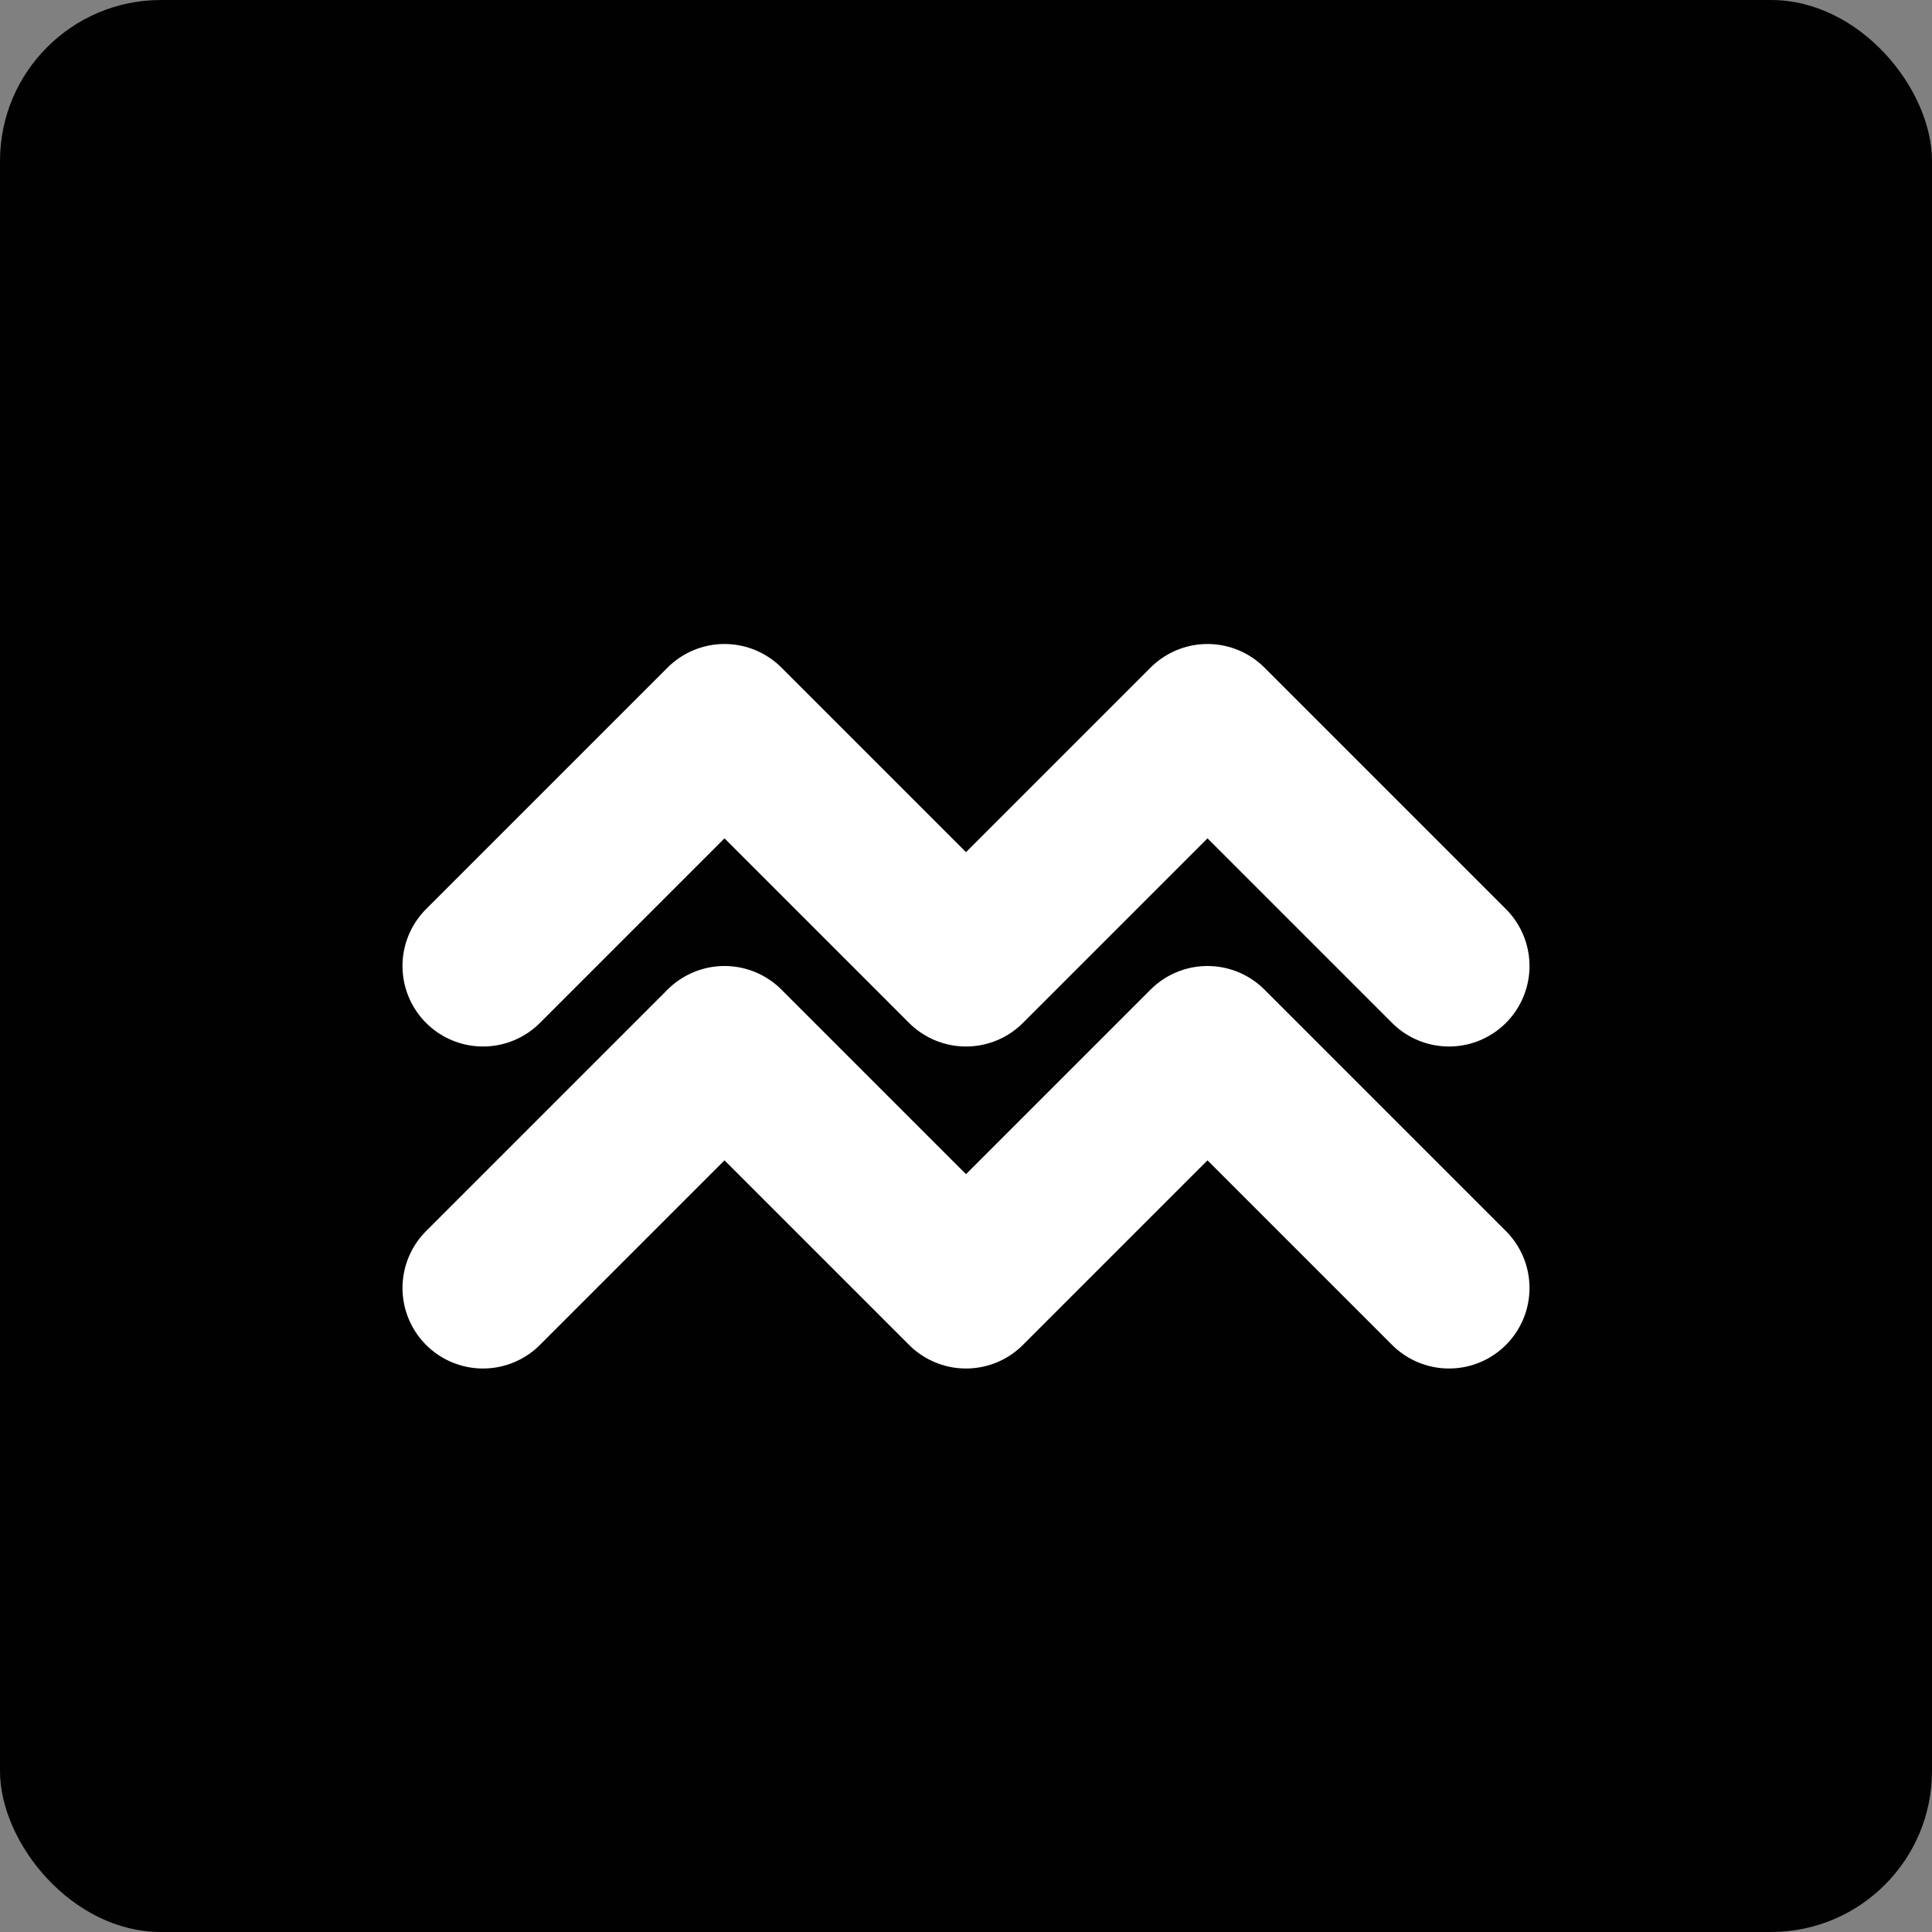 <svg xmlns="http://www.w3.org/2000/svg" viewBox="0 0 24 24" fill="none">
  <rect x="0" y="0" width="24" height="24" fill="#808080" stroke="none"/>
  <rect width="24" height="24" rx="2" fill="#010101"/>
  <path d="M6 12l3-3 3 3 3-3 3 3" stroke="#fff" stroke-width="2" stroke-linecap="round" stroke-linejoin="round" fill="none"/>
  <path d="M6 16l3-3 3 3 3-3 3 3" stroke="#fff" stroke-width="2" stroke-linecap="round" stroke-linejoin="round" fill="none"/>
</svg>
